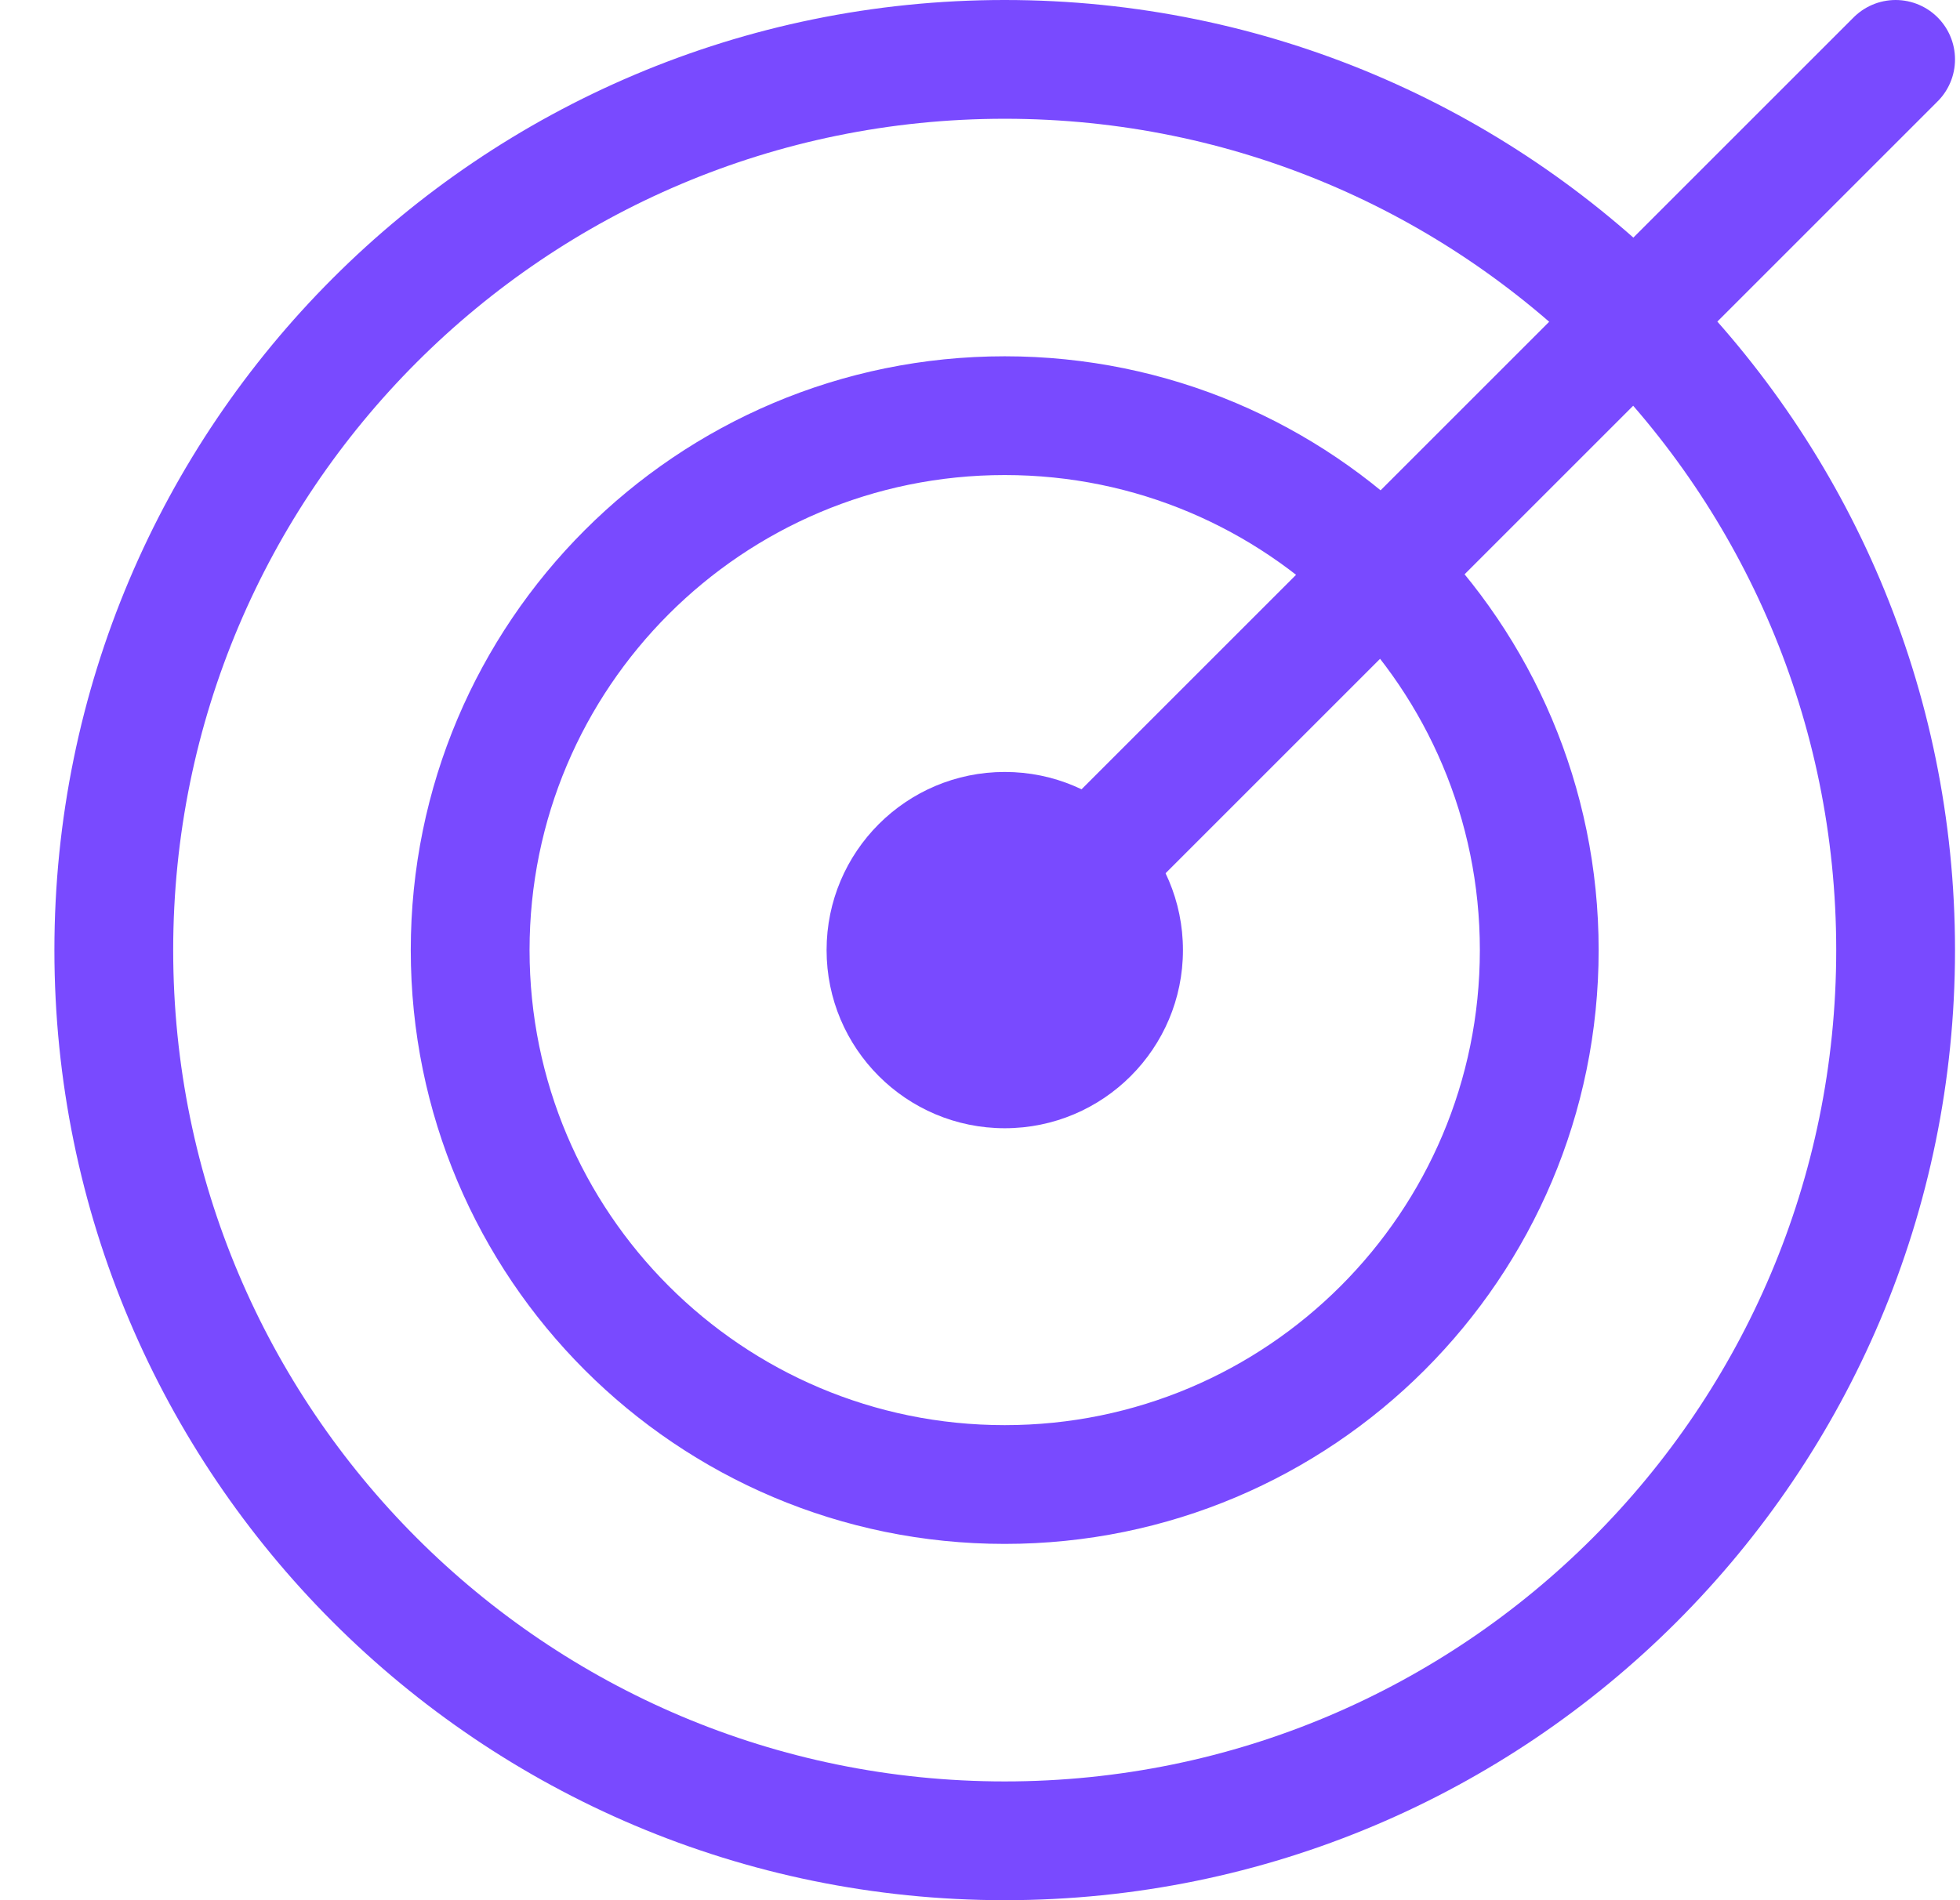 <svg width="33" height="32" viewBox="0 0 33 32" fill="none" xmlns="http://www.w3.org/2000/svg">
<circle cx="16.917" cy="16" r="3" fill="#794AFF"/>
<path d="M16.916 16L31.916 1M25.916 16C25.916 20.971 21.887 25 16.916 25C11.945 25 7.916 20.971 7.916 16C7.916 11.029 11.945 7 16.916 7C21.887 7 25.916 11.029 25.916 16ZM31.916 16C31.916 24.284 25.2 31 16.916 31C8.632 31 1.916 24.284 1.916 16C1.916 7.716 8.632 1 16.916 1C25.2 1 31.916 7.716 31.916 16Z" stroke="#794AFF" stroke-width="2" stroke-linecap="round"/>
</svg>

